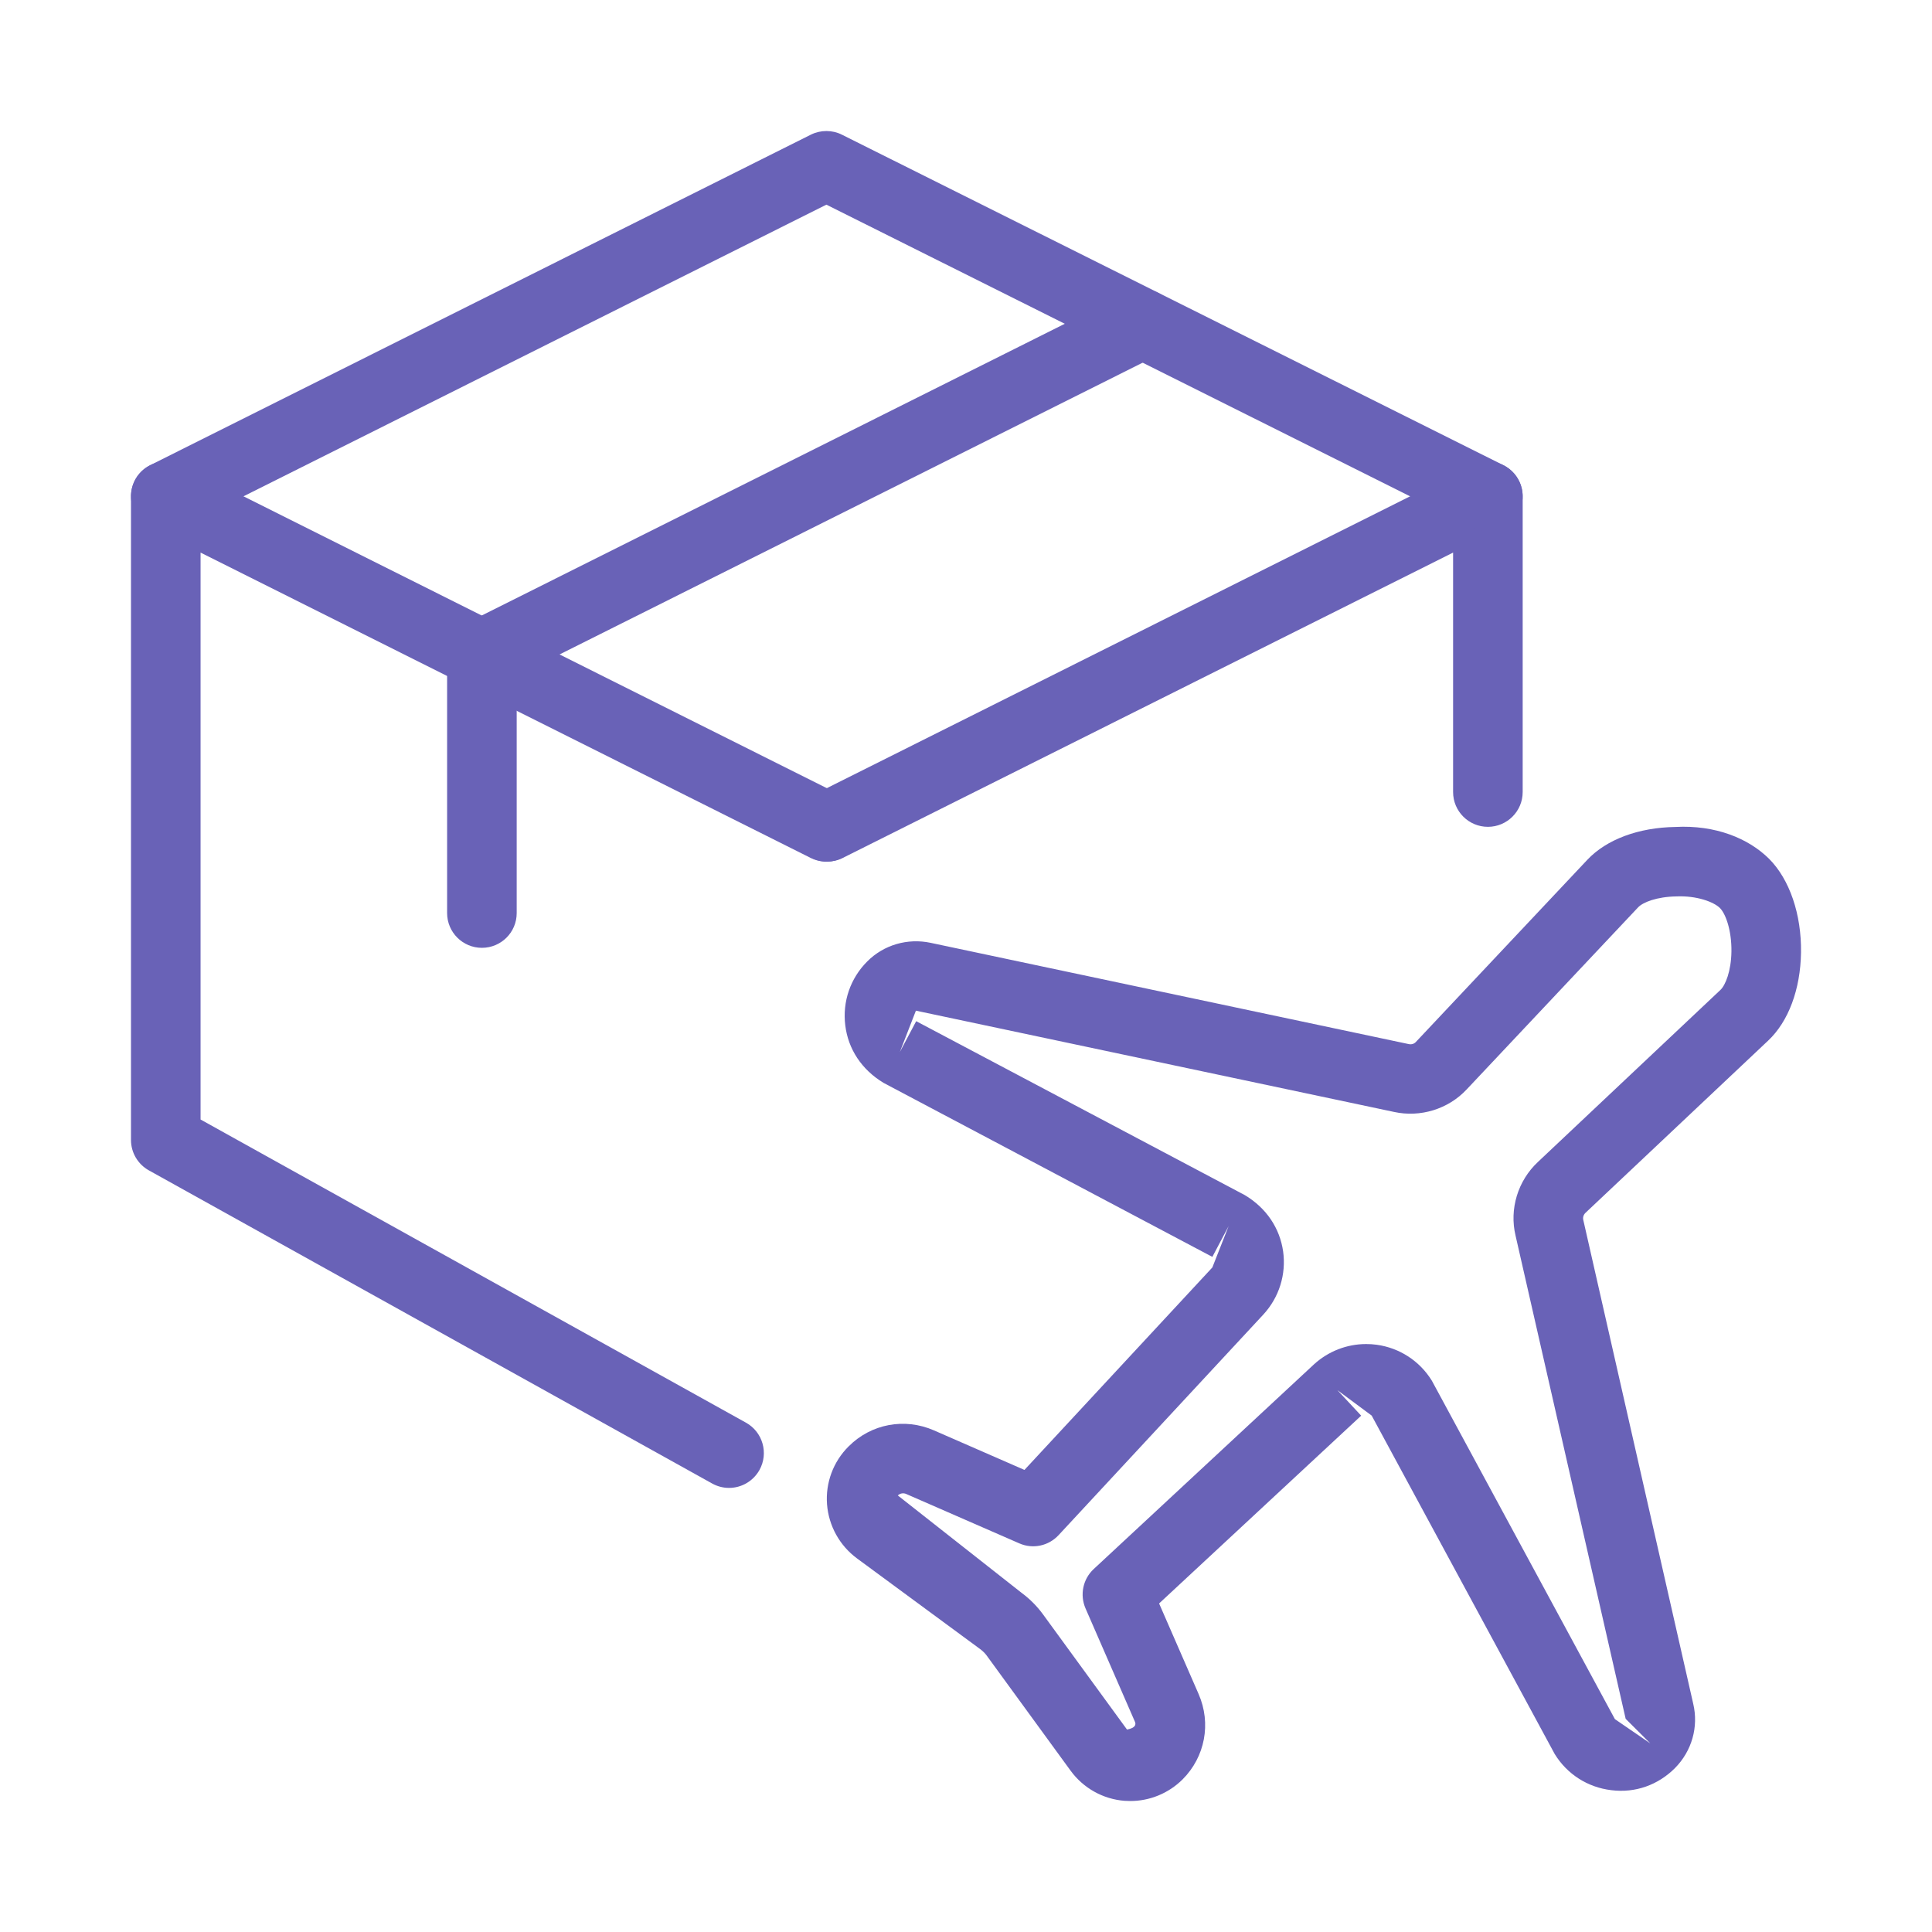 <svg width="59" height="59" viewBox="0 0 59 59" fill="none" xmlns="http://www.w3.org/2000/svg">
<g clip-path="url(#clip0_26_99)" filter="url(#filter0_d_26_99)">
<path d="M34.517 51C34.46 51 34.398 50.998 34.341 50.994C33.684 50.943 33.085 50.607 32.696 50.076L30.129 46.554C30.078 46.484 30.01 46.419 29.936 46.363L26.17 43.59C25.639 43.197 25.307 42.596 25.256 41.939C25.207 41.282 25.445 40.639 25.913 40.173C26.602 39.48 27.626 39.289 28.523 39.682L31.285 40.889L37.023 34.706L37.52 33.443L37.023 34.383L26.984 29.07C26.31 28.664 25.9 28.033 25.813 27.311C25.724 26.588 25.968 25.876 26.485 25.36C26.99 24.852 27.719 24.644 28.418 24.792L43.017 27.884C43.102 27.903 43.185 27.88 43.24 27.818L48.476 22.255C49.061 21.635 50.038 21.271 51.162 21.254C52.384 21.188 53.396 21.601 54.025 22.227C54.651 22.854 55.017 23.923 55 25.09C54.983 26.214 54.617 27.194 53.997 27.778L48.421 33.035C48.357 33.095 48.332 33.178 48.351 33.256L51.708 48.029C51.876 48.737 51.666 49.474 51.15 49.995C50.637 50.509 49.94 50.762 49.207 50.669C48.487 50.584 47.856 50.182 47.477 49.563L41.889 39.23L40.843 38.454L41.568 39.232L35.397 44.967L36.604 47.734C36.995 48.631 36.801 49.653 36.113 50.341C35.686 50.764 35.114 51 34.517 51ZM41.719 37.045C41.825 37.045 41.933 37.051 42.04 37.066C42.741 37.162 43.355 37.562 43.727 38.165L49.316 48.499L50.397 49.24L49.645 48.49L46.283 33.736C46.088 32.925 46.351 32.056 46.97 31.48L52.541 26.229C52.694 26.082 52.867 25.653 52.875 25.056C52.883 24.425 52.705 23.91 52.522 23.728C52.337 23.545 51.817 23.347 51.194 23.375C50.599 23.384 50.172 23.553 50.025 23.709L44.791 29.268C44.228 29.871 43.374 30.133 42.569 29.956L27.97 26.864L27.481 28.124L27.979 27.185L38.017 32.498C38.678 32.895 39.082 33.509 39.184 34.212C39.283 34.918 39.062 35.621 38.58 36.144L32.328 42.88C32.02 43.212 31.54 43.314 31.126 43.131L27.67 41.622C27.587 41.586 27.483 41.603 27.418 41.669L31.202 44.646C31.449 44.829 31.665 45.046 31.846 45.292L34.417 48.818C34.679 48.767 34.698 48.663 34.657 48.575L33.151 45.12C32.97 44.706 33.07 44.223 33.399 43.917L40.121 37.67C40.561 37.266 41.13 37.045 41.719 37.045ZM53.27 27.002H53.291H53.27Z" fill="#6962B7"/>
<path d="M25.263 22.312C24.874 22.312 24.5 22.098 24.313 21.726C24.052 21.201 24.262 20.561 24.787 20.3L44.962 10.206C45.289 10.041 45.684 10.058 45.994 10.253C46.309 10.447 46.5 10.789 46.5 11.156V20.188C46.5 20.774 46.024 21.25 45.438 21.25C44.851 21.25 44.375 20.774 44.375 20.188V12.875L25.737 22.2C25.586 22.276 25.422 22.312 25.263 22.312Z" fill="#6962B7"/>
<path d="M22.264 41.438C22.088 41.438 21.912 41.395 21.748 41.304L4.546 31.741C4.21 31.554 4 31.199 4 30.812V11.156C4 10.789 4.191 10.447 4.504 10.253C4.816 10.06 5.207 10.043 5.536 10.206L25.711 20.3C26.236 20.564 26.448 21.201 26.187 21.726C25.924 22.253 25.284 22.463 24.761 22.202L6.125 12.875V30.188L22.781 39.446C23.293 39.731 23.478 40.377 23.193 40.891C22.997 41.24 22.636 41.438 22.264 41.438Z" fill="#6962B7"/>
<path d="M45.438 12.219C45.278 12.219 45.117 12.183 44.962 12.106L25.237 2.25L5.538 12.106C5.018 12.365 4.376 12.157 4.113 11.632C3.851 11.107 4.062 10.468 4.586 10.206L24.761 0.113C25.061 -0.036 25.414 -0.036 25.711 0.113L45.911 10.206C46.436 10.47 46.649 11.107 46.387 11.632C46.2 12.004 45.826 12.219 45.438 12.219Z" fill="#6962B7"/>
<path d="M14.716 24.945C14.13 24.945 13.654 24.469 13.654 23.883V15.982C13.654 15.581 13.881 15.213 14.24 15.032L34.415 4.938C34.934 4.679 35.578 4.89 35.841 5.414C36.102 5.939 35.89 6.577 35.365 6.84L15.779 16.641V23.885C15.779 24.471 15.303 24.945 14.716 24.945Z" fill="#6962B7"/>
</g>
<defs>
<filter id="filter0_d_26_99" x="0" y="0" width="59" height="59" filterUnits="userSpaceOnUse" color-interpolation-filters="sRGB">
<feFlood flood-opacity="0" result="BackgroundImageFix"/>
<feColorMatrix in="SourceAlpha" type="matrix" values="0 0 0 0 0 0 0 0 0 0 0 0 0 0 0 0 0 0 127 0" result="hardAlpha"/>
<feOffset dy="4"/>
<feGaussianBlur stdDeviation="2"/>
<feComposite in2="hardAlpha" operator="out"/>
<feColorMatrix type="matrix" values="0 0 0 0 0 0 0 0 0 0 0 0 0 0 0 0 0 0 0.25 0"/>
<feBlend mode="normal" in2="BackgroundImageFix" result="effect1_dropShadow_26_99"/>
<feBlend mode="normal" in="SourceGraphic" in2="effect1_dropShadow_26_99" result="shape"/>
</filter>
<clipPath id="clip0_26_99">
<rect width="51" height="51" fill="white" transform="translate(4)"/>
</clipPath>
</defs>
</svg>
